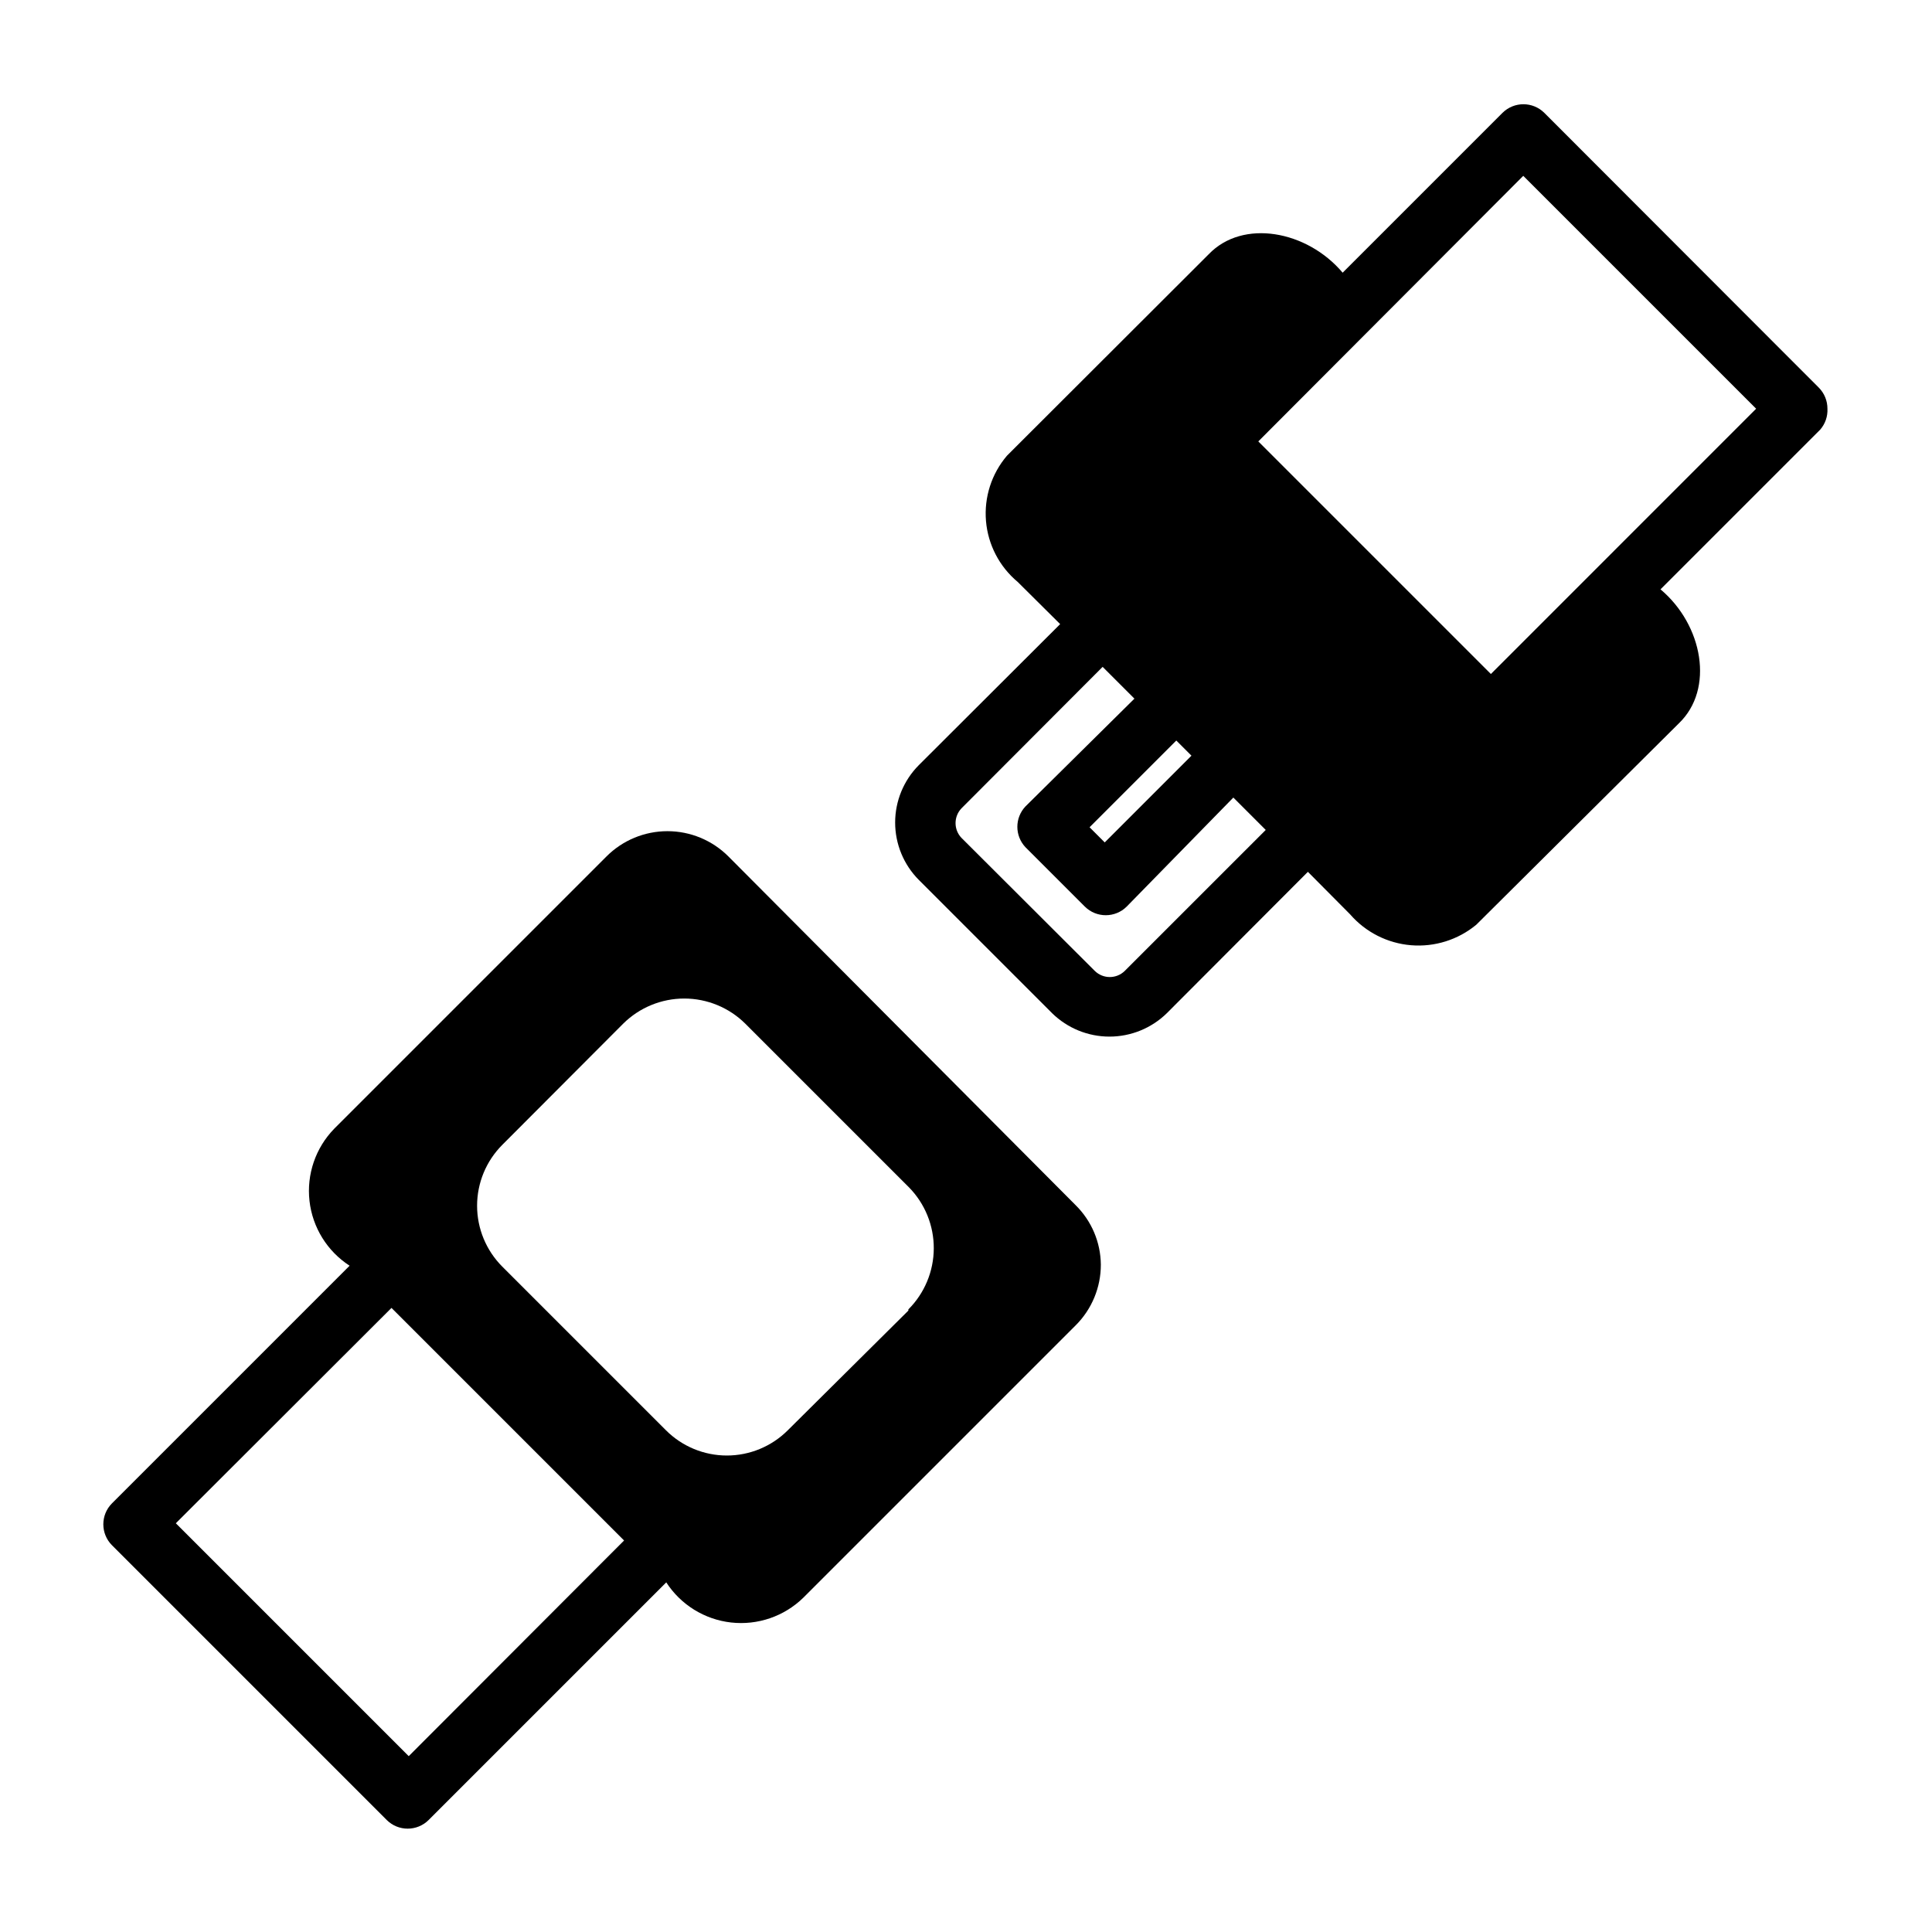 <?xml version="1.0" encoding="UTF-8"?>
<!-- Uploaded to: ICON Repo, www.iconrepo.com, Generator: ICON Repo Mixer Tools -->
<svg fill="#000000" width="800px" height="800px" version="1.1" viewBox="144 144 512 512" xmlns="http://www.w3.org/2000/svg">
 <g>
  <path d="m628.29 252.32c0.012-2.094-0.812-4.106-2.285-5.59l-72.738-72.816c-3.07-3.051-8.027-3.051-11.098 0l-42.352 42.352c-9.445-11.18-26.449-14.328-35.504-4.879l-53.449 53.371c-4.094 4.797-6.098 11.035-5.566 17.32 0.531 6.281 3.559 12.094 8.398 16.137l11.258 11.18-37.473 37.391c-4.008 4.039-6.258 9.5-6.258 15.191 0 5.691 2.25 11.152 6.258 15.191l35.348 35.348c4.059 3.973 9.512 6.195 15.191 6.195 5.68 0 11.133-2.223 15.195-6.195l37.391-37.473 11.18 11.258c4.109 4.738 9.914 7.684 16.164 8.195 6.254 0.516 12.461-1.438 17.289-5.441l53.688-53.371c9.445-9.055 6.375-26.055-4.879-35.504l42.352-42.352c1.312-1.527 1.988-3.496 1.891-5.508zm-168.54 91.945-22.984 22.984-4.016-4.016 22.984-22.984zm-17.711 57.07c-2.195 2.121-5.676 2.121-7.871 0l-35.344-35.266h-0.004c-2.117-2.195-2.117-5.676 0-7.871l37.391-37.473 8.426 8.422-28.891 28.578c-2.848 3.031-2.848 7.754 0 10.785l15.746 15.742c3.07 3.051 8.027 3.051 11.098 0l28.262-28.891 8.582 8.582zm97.062-78.719-61.637-61.637 70.215-70.379 61.715 61.715z"/>
  <path d="m337.02 370.95c-4.281-4.277-10.086-6.68-16.141-6.68-6.051 0-11.855 2.402-16.137 6.68l-72.188 72.188h0.004c-4.934 5.07-7.332 12.086-6.539 19.113 0.793 7.031 4.691 13.332 10.629 17.176l-62.977 62.977h0.004c-3.055 3.07-3.055 8.031 0 11.102l72.816 72.816h-0.004c3.07 3.051 8.031 3.051 11.102 0l62.977-62.977c3.844 5.938 10.148 9.84 17.176 10.633 7.027 0.793 14.043-1.609 19.113-6.539l72.188-72.188c4.297-4.269 6.707-10.082 6.691-16.137-0.062-5.926-2.469-11.586-6.691-15.746zm-84.703 238.45-61.719-61.719 57.152-57.07 61.637 61.637zm132.41-118.08-31.961 31.727c-4.281 4.277-10.086 6.68-16.137 6.68-6.051 0-11.855-2.402-16.137-6.68l-43.375-43.375c-4.277-4.281-6.684-10.086-6.684-16.137 0-6.055 2.406-11.859 6.684-16.141l32.039-32.117c4.305-4.262 10.117-6.656 16.176-6.656 6.059 0 11.871 2.394 16.176 6.656l43.375 43.375c4.246 4.324 6.609 10.152 6.578 16.211-0.027 6.059-2.449 11.859-6.734 16.145z"/>
 </g>
</svg>